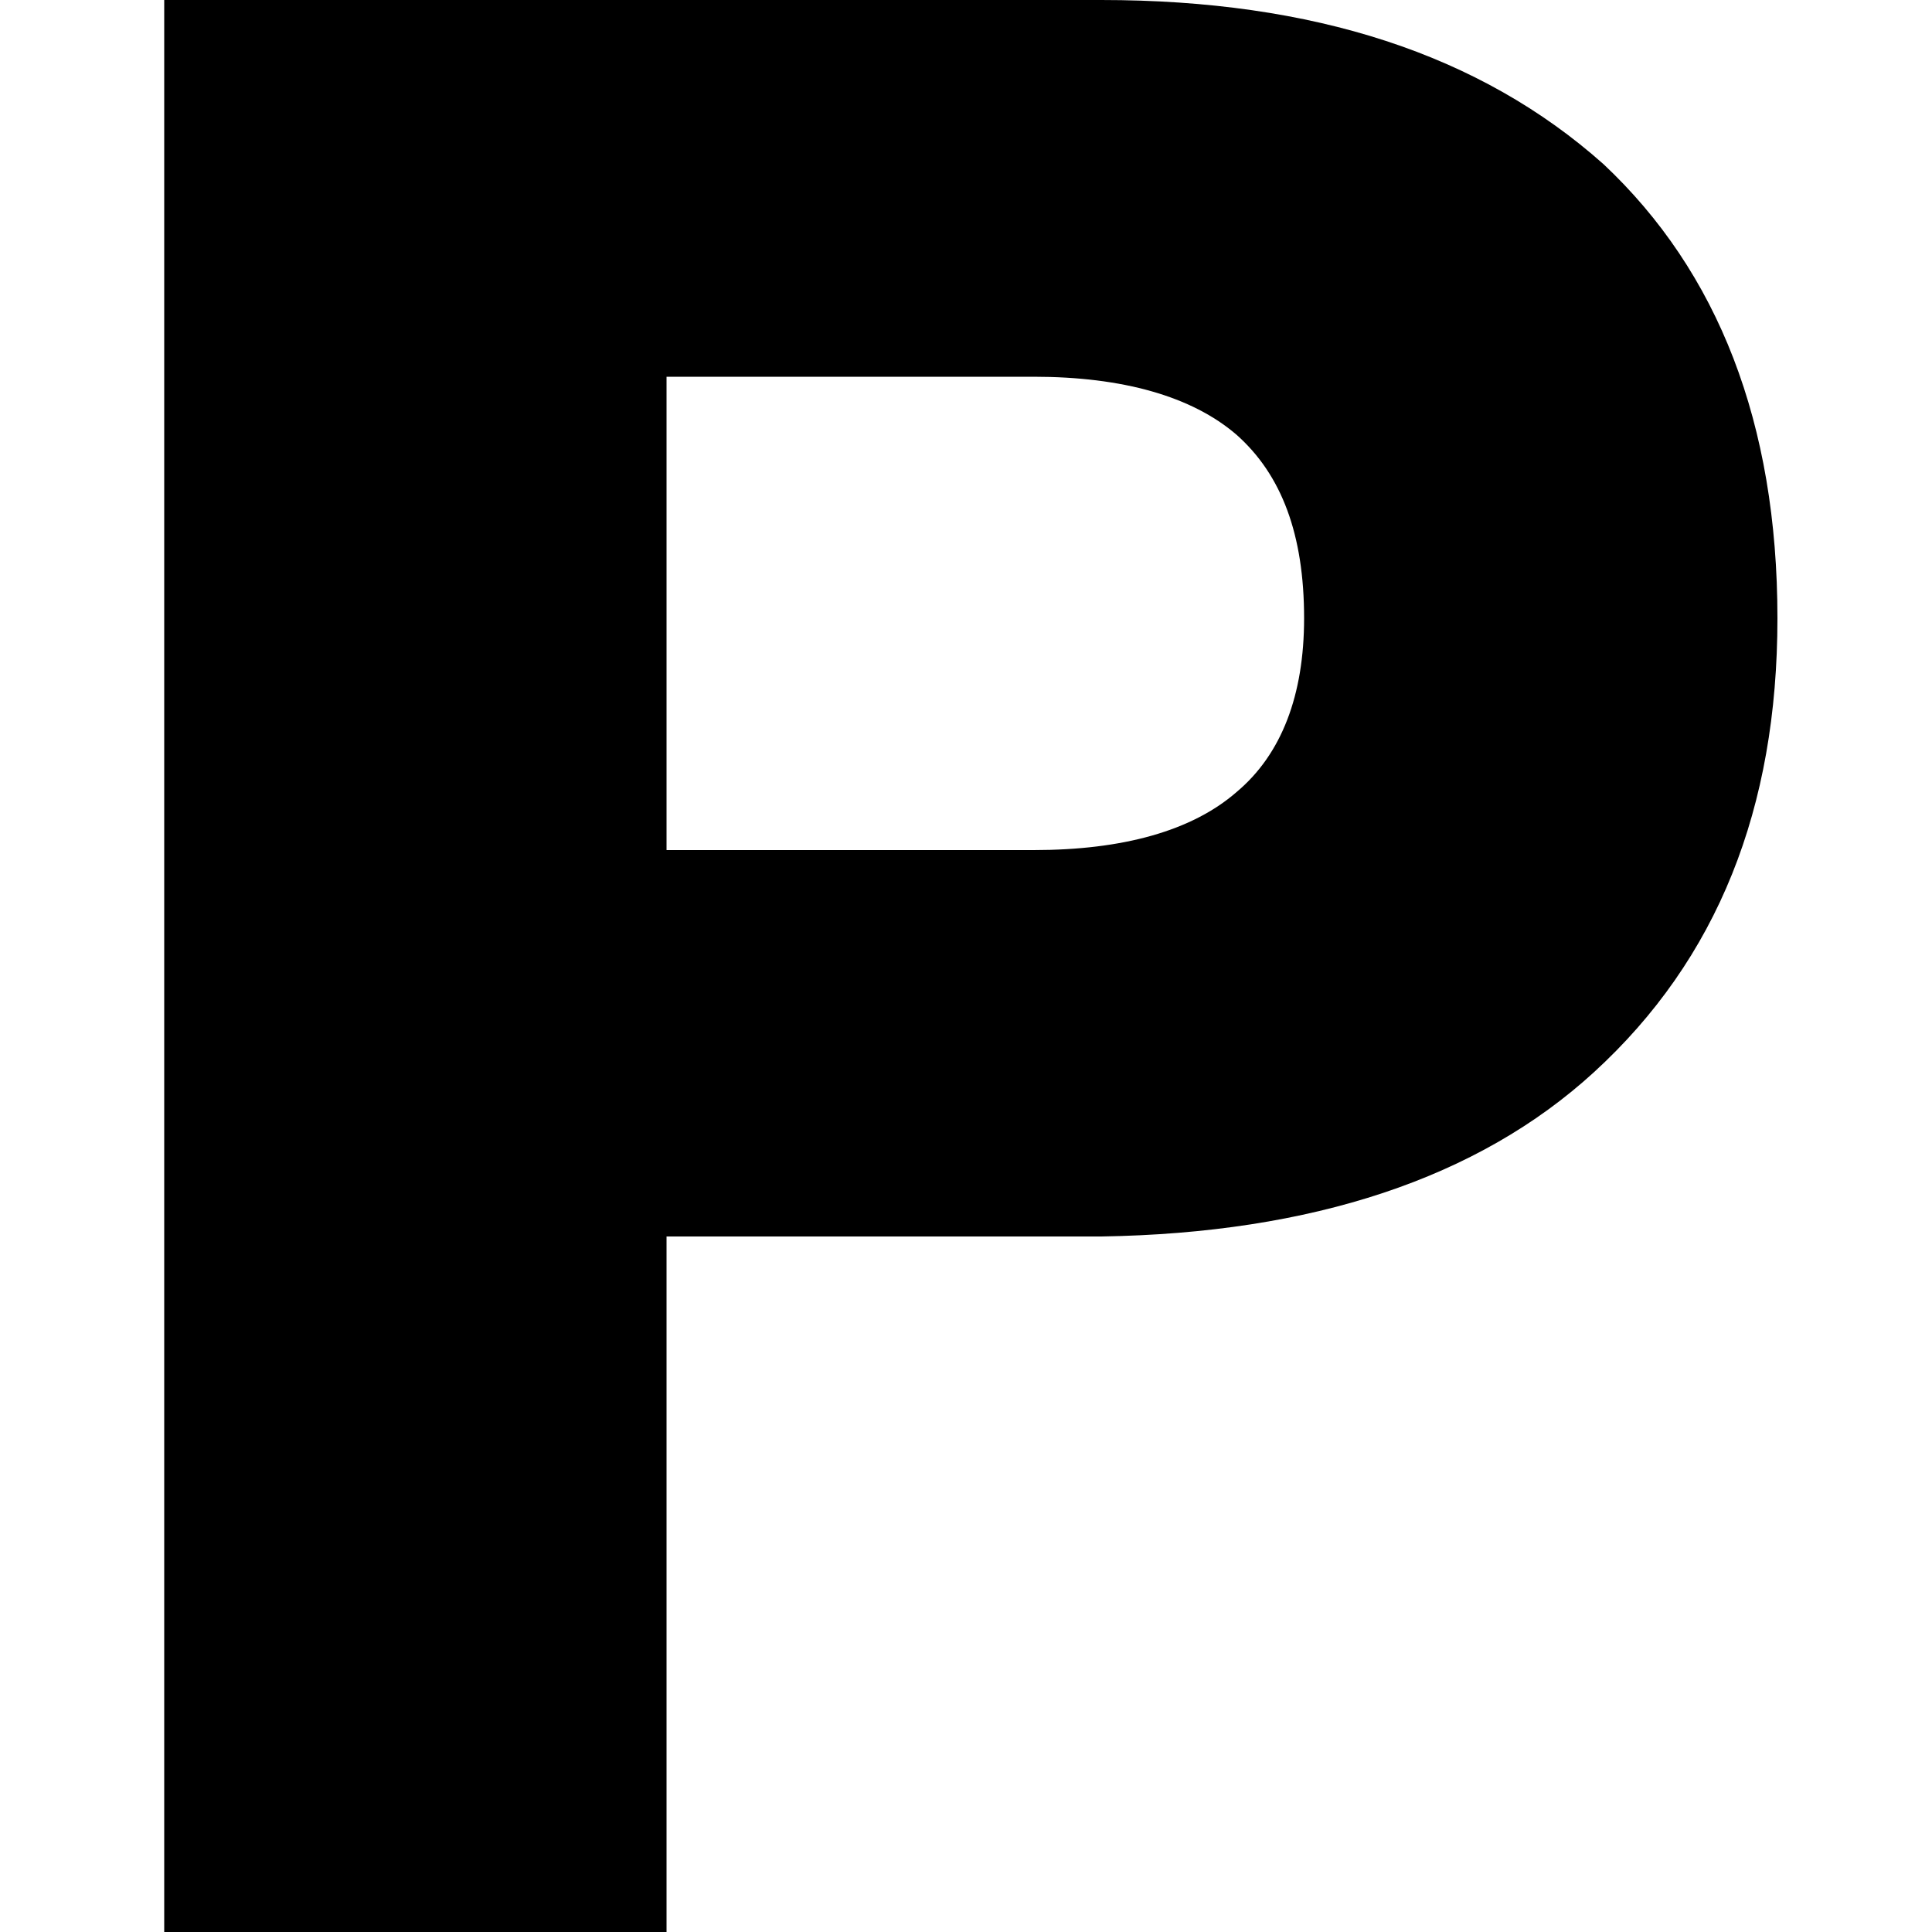 <svg width="200" height="200" xmlns="http://www.w3.org/2000/svg"><path d="M17 0h97c22.002 0 39.232 5.626 52 17 11.846 11.132 18 26.782 18 47 0 19.688-6.2 35.29-19 47-12.005 10.986-29.188 16.66-51 17H69v72H17V0zm90 88c9.224 0 16.384-1.983 21-6 4.677-3.913 7-10.05 7-18 0-8.667-2.323-14.85-7-19-4.616-3.97-11.776-6-21-6H69v49h38z" fill-rule="evenodd"/></svg>